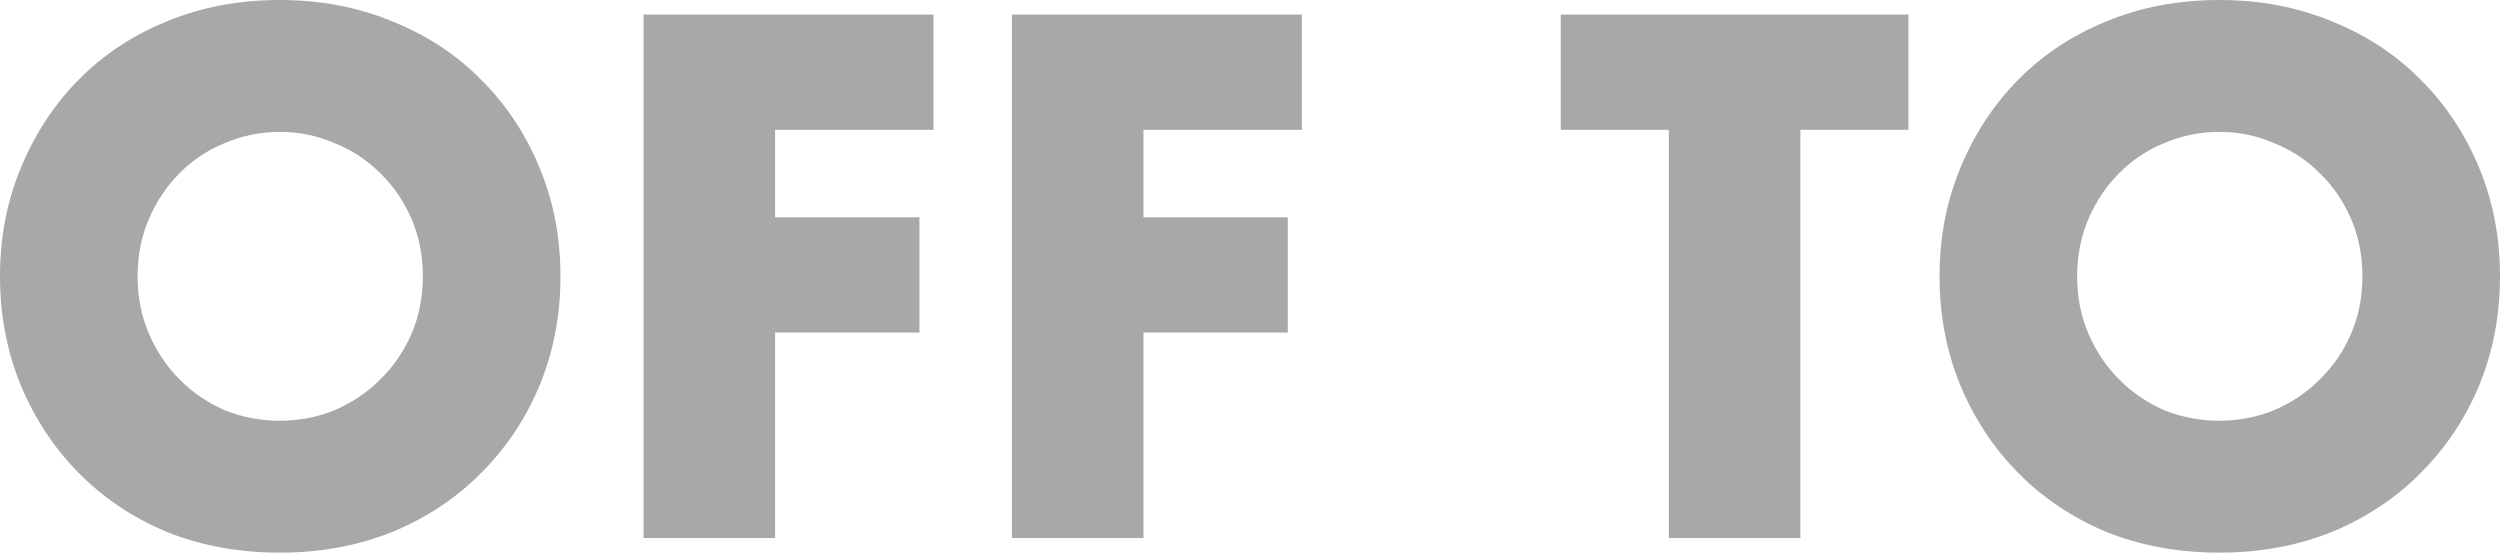 <svg xmlns="http://www.w3.org/2000/svg" width="190" height="42" viewBox="0 0 190 42" fill="none"><path d="M10.457 21C10.457 22.583 10.746 24.043 11.325 25.379C11.903 26.716 12.685 27.877 13.671 28.862C14.657 29.847 15.797 30.621 17.089 31.183C18.415 31.711 19.809 31.975 21.272 31.975C22.734 31.975 24.111 31.711 25.404 31.183C26.73 30.621 27.886 29.847 28.872 28.862C29.893 27.877 30.692 26.716 31.27 25.379C31.848 24.043 32.137 22.583 32.137 21C32.137 19.417 31.848 17.957 31.27 16.621C30.692 15.284 29.893 14.123 28.872 13.138C27.886 12.153 26.73 11.397 25.404 10.869C24.111 10.306 22.734 10.025 21.272 10.025C19.809 10.025 18.415 10.306 17.089 10.869C15.797 11.397 14.657 12.153 13.671 13.138C12.685 14.123 11.903 15.284 11.325 16.621C10.746 17.957 10.457 19.417 10.457 21ZM0 21C0 18.045 0.527 15.302 1.581 12.769C2.636 10.201 4.098 7.967 5.968 6.068C7.839 4.168 10.066 2.691 12.651 1.636C15.27 0.545 18.143 0 21.272 0C24.366 0 27.223 0.545 29.842 1.636C32.46 2.691 34.705 4.168 36.575 6.068C38.48 7.967 39.959 10.201 41.013 12.769C42.068 15.302 42.595 18.045 42.595 21C42.595 23.955 42.068 26.716 41.013 29.284C39.959 31.817 38.48 34.033 36.575 35.932C34.705 37.832 32.46 39.327 29.842 40.417C27.223 41.472 24.366 42 21.272 42C18.143 42 15.27 41.472 12.651 40.417C10.066 39.327 7.839 37.832 5.968 35.932C4.098 34.033 2.636 31.817 1.581 29.284C0.527 26.716 0 23.955 0 21Z" fill="#A8A8A8"></path><path d="M70.947 9.867H58.908V16.515H69.876V25.274H58.908V40.892H48.91V1.108H70.947V9.867Z" fill="#A8A8A8"></path><path d="M98.944 9.867H86.905V16.515H97.872V25.274H86.905V40.892H76.907V1.108H98.944V9.867Z" fill="#A8A8A8"></path><path d="M136.828 9.867V40.892H126.83V9.867H118.617V1.108H145.041V9.867H136.828Z" fill="#A8A8A8"></path><path d="M157.863 21C157.863 22.583 158.152 24.043 158.73 25.379C159.308 26.716 160.09 27.877 161.076 28.862C162.063 29.847 163.202 30.621 164.494 31.183C165.821 31.711 167.215 31.975 168.677 31.975C170.14 31.975 171.517 31.711 172.809 31.183C174.135 30.621 175.292 29.847 176.278 28.862C177.298 27.877 178.097 26.716 178.675 25.379C179.254 24.043 179.543 22.583 179.543 21C179.543 19.417 179.254 17.957 178.675 16.621C178.097 15.284 177.298 14.123 176.278 13.138C175.292 12.153 174.135 11.397 172.809 10.869C171.517 10.306 170.14 10.025 168.677 10.025C167.215 10.025 165.821 10.306 164.494 10.869C163.202 11.397 162.063 12.153 161.076 13.138C160.09 14.123 159.308 15.284 158.73 16.621C158.152 17.957 157.863 19.417 157.863 21ZM147.405 21C147.405 18.045 147.932 15.302 148.987 12.769C150.041 10.201 151.503 7.967 153.374 6.068C155.244 4.168 157.472 2.691 160.056 1.636C162.675 0.545 165.548 0 168.677 0C171.772 0 174.629 0.545 177.247 1.636C179.866 2.691 182.11 4.168 183.981 6.068C185.885 7.967 187.364 10.201 188.419 12.769C189.473 15.302 190 18.045 190 21C190 23.955 189.473 26.716 188.419 29.284C187.364 31.817 185.885 34.033 183.981 35.932C182.11 37.832 179.866 39.327 177.247 40.417C174.629 41.472 171.772 42 168.677 42C165.548 42 162.675 41.472 160.056 40.417C157.472 39.327 155.244 37.832 153.374 35.932C151.503 34.033 150.041 31.817 148.987 29.284C147.932 26.716 147.405 23.955 147.405 21Z" fill="#A8A8A8"></path></svg>